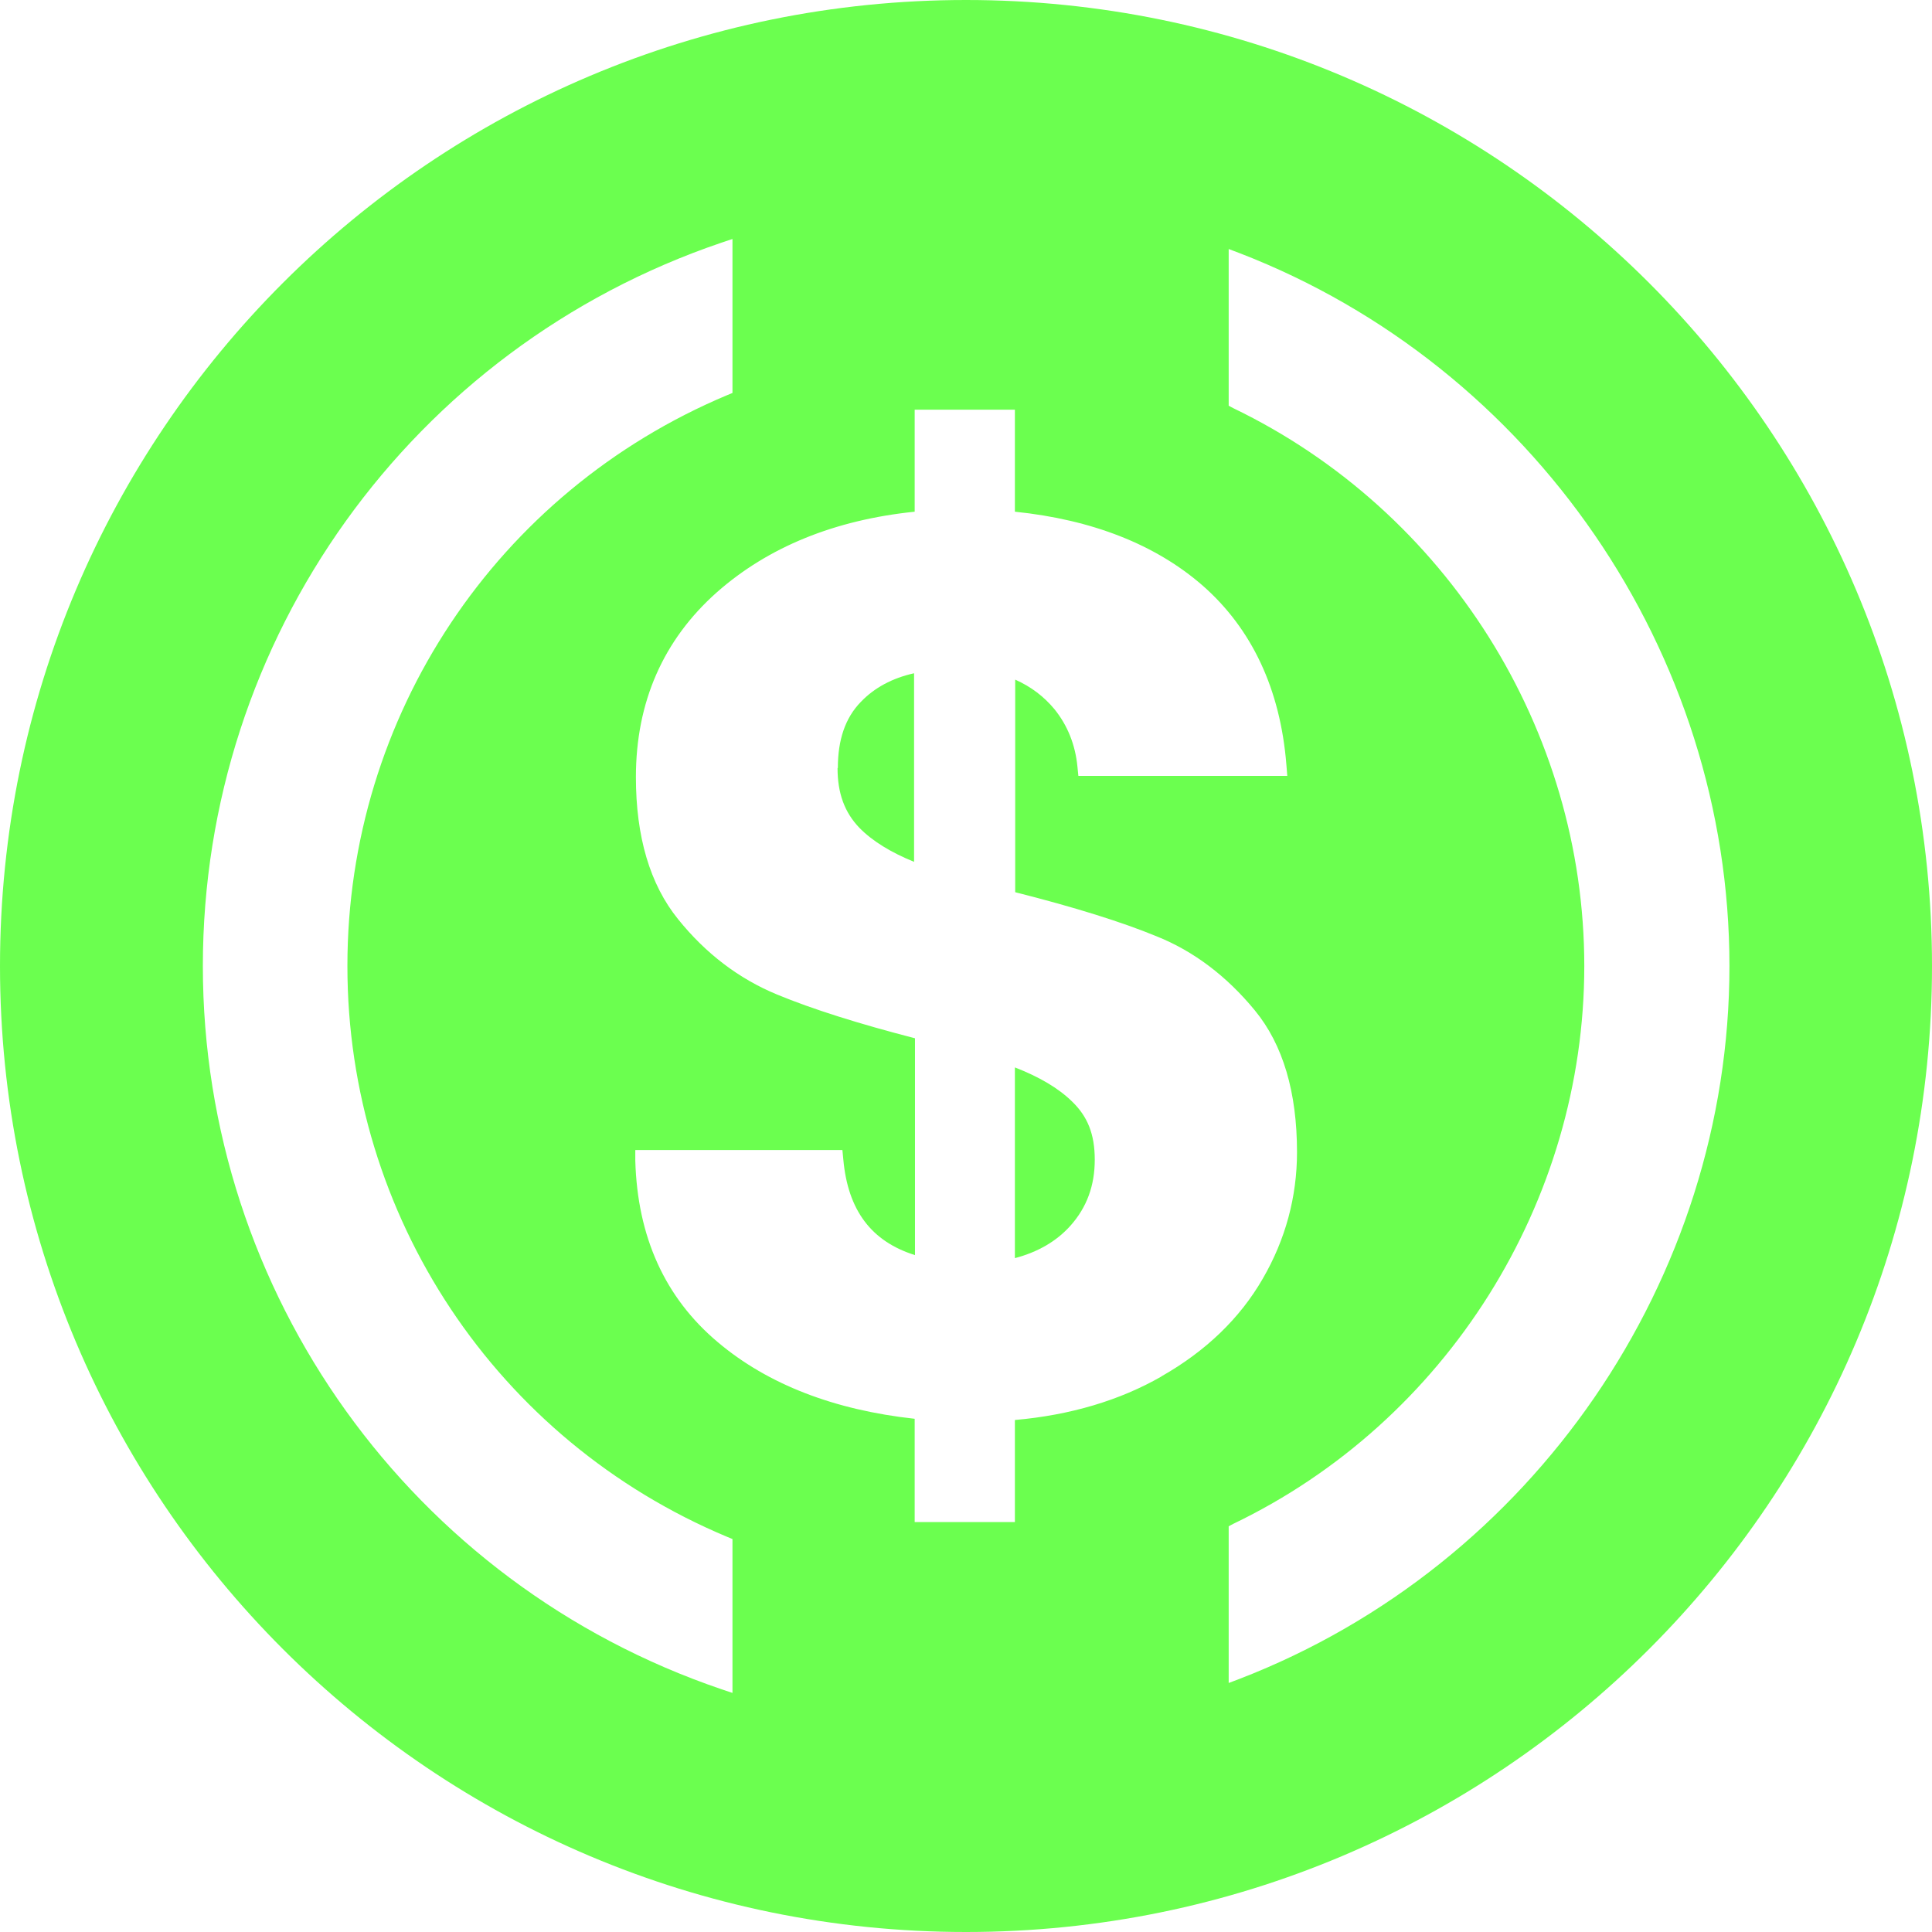 <?xml version="1.0" encoding="UTF-8"?>
<svg id="Layer_1" data-name="Layer 1" xmlns="http://www.w3.org/2000/svg" viewBox="0 0 63.62 63.62">
  <defs>
    <style>
      .cls-1 {
        fill: #6bff4f;
      }
    </style>
  </defs>
  <path class="cls-1" d="M27.59,25.29h-.01c0,.83.23,1.46.72,1.97.43.44,1.04.81,1.8,1.12v-6.21c-.72.16-1.31.48-1.75.94-.52.53-.76,1.26-.76,2.18Z"/>
  <path class="cls-1" d="M33.42,35.15v6.28c.76-.2,1.38-.56,1.84-1.08.53-.6.79-1.31.79-2.16s-.24-1.43-.75-1.92c-.45-.44-1.08-.81-1.88-1.12Z"/>
  <path class="cls-1" d="M31.81,0C14.24,0,0,14.24,0,31.81s14.24,31.81,31.81,31.81,31.81-14.24,31.81-31.81S49.38,0,31.81,0ZM24.13,55.75l-.36-.12c-10.22-3.47-17.09-13.04-17.09-23.82S13.54,11.46,23.76,7.99l.36-.12v5.07l-.17.07c-7.6,3.19-12.51,10.57-12.51,18.79v.02c0,8.22,4.91,15.61,12.51,18.79l.17.07v5.07ZM38.24,45.33c-1.36.78-2.99,1.27-4.82,1.43v3.36h-3.3v-3.4c-2.65-.29-4.83-1.13-6.48-2.52-1.75-1.47-2.65-3.48-2.72-5.98v-.35h6.82l.03.31c.15,1.67.92,2.7,2.36,3.15v-7.14c-1.86-.48-3.38-.96-4.54-1.44-1.26-.52-2.35-1.35-3.26-2.48-.93-1.15-1.39-2.72-1.39-4.68,0-2.47.9-4.52,2.67-6.09,1.69-1.49,3.88-2.38,6.51-2.65v-3.36h3.3v3.36c2.54.26,4.63,1.08,6.18,2.43,1.62,1.42,2.56,3.41,2.76,5.9l.03.37h-6.88l-.03-.3c-.07-.73-.33-1.37-.76-1.9-.34-.41-.77-.74-1.29-.97v7c1.94.49,3.51.98,4.65,1.45,1.23.49,2.32,1.32,3.24,2.44.93,1.13,1.39,2.7,1.39,4.67,0,1.47-.38,2.88-1.13,4.17-.75,1.3-1.87,2.38-3.33,3.21ZM40.83,55.28l-.37.14v-5.16l.15-.08c7.02-3.37,11.56-10.59,11.56-18.37s-4.53-14.98-11.56-18.37l-.15-.08v-5.16l.37.14h0c9.64,3.73,16.12,13.15,16.12,23.47s-6.48,19.74-16.12,23.47Z"/>
</svg>